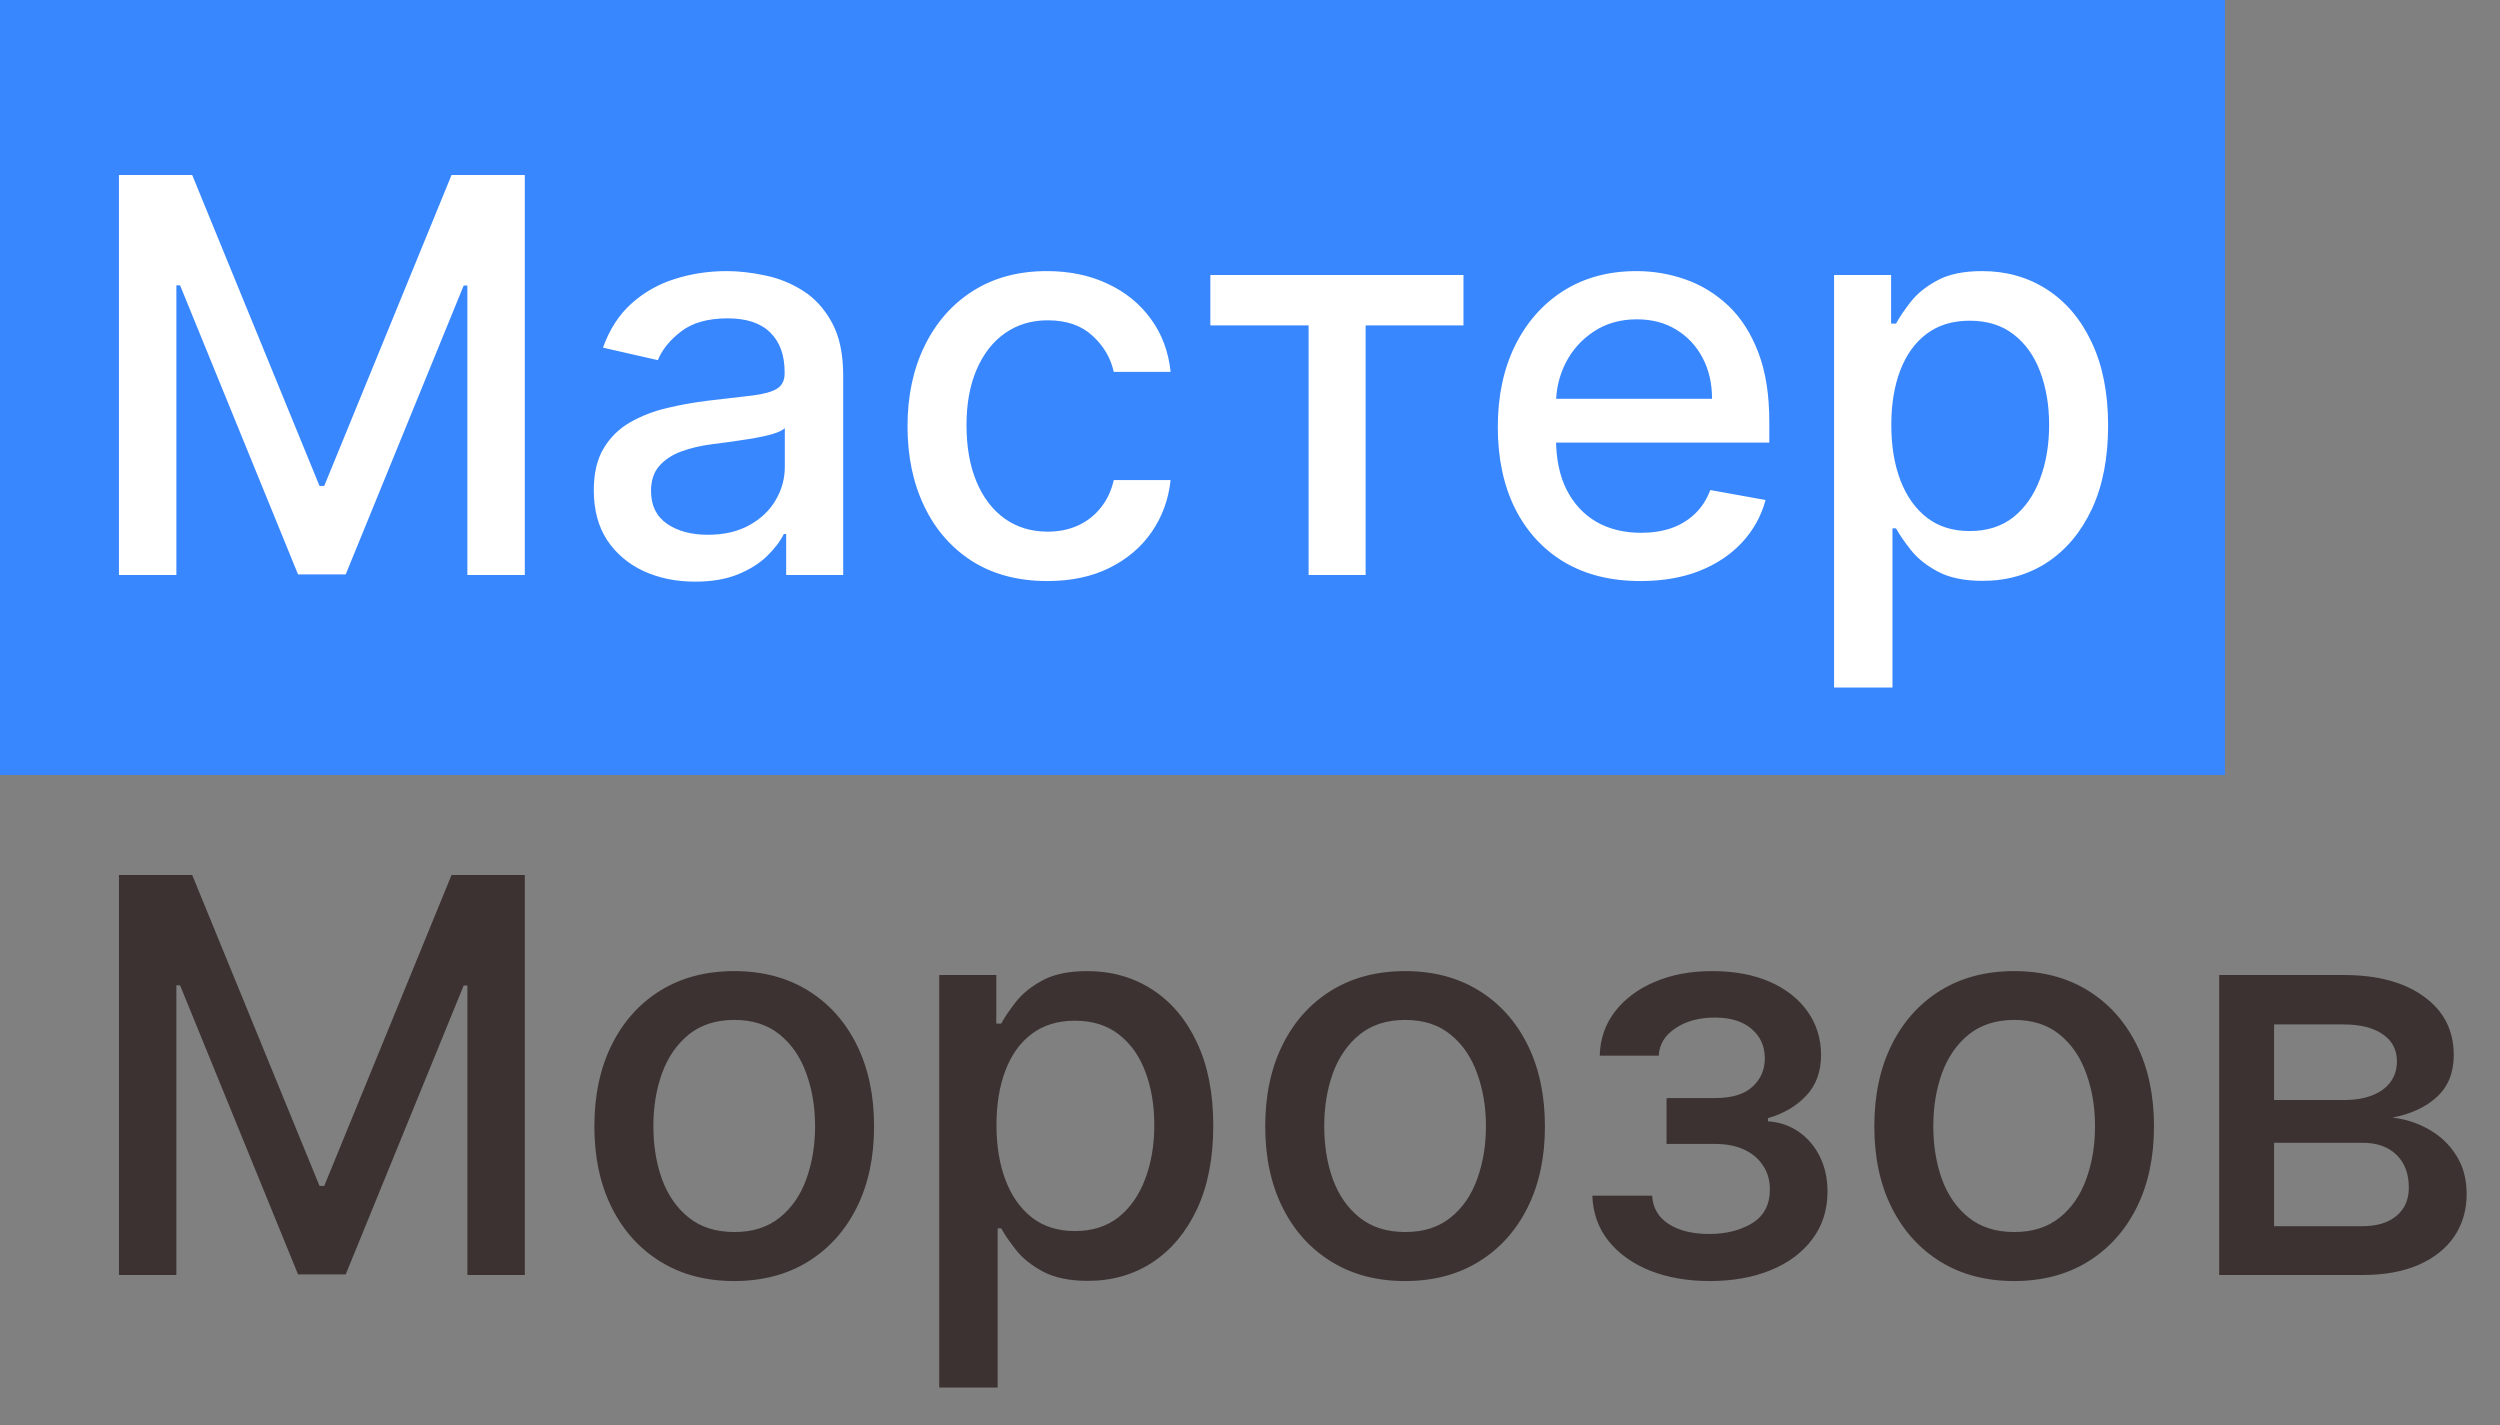 <?xml version="1.0" encoding="UTF-8"?> <svg xmlns="http://www.w3.org/2000/svg" width="100" height="57" viewBox="0 0 100 57" fill="none"><rect x="0" y="0" width="100" height="57" fill="#808080" stroke="none"/> <rect width="89" height="31" fill="#3887FF"></rect> <path d="M4.758 7H7.688L12.781 19.438H12.969L18.062 7H20.992V23H18.695V11.422H18.547L13.828 22.977H11.922L7.203 11.414H7.055V23H4.758V7ZM27.807 23.266C27.046 23.266 26.359 23.125 25.744 22.844C25.13 22.557 24.643 22.143 24.283 21.602C23.929 21.06 23.752 20.396 23.752 19.609C23.752 18.932 23.882 18.375 24.143 17.938C24.403 17.5 24.755 17.154 25.197 16.898C25.64 16.643 26.135 16.451 26.682 16.32C27.229 16.19 27.786 16.091 28.354 16.023C29.072 15.94 29.656 15.872 30.104 15.82C30.551 15.763 30.877 15.672 31.08 15.547C31.283 15.422 31.385 15.219 31.385 14.938V14.883C31.385 14.2 31.192 13.672 30.807 13.297C30.426 12.922 29.859 12.734 29.104 12.734C28.317 12.734 27.697 12.909 27.244 13.258C26.796 13.602 26.486 13.984 26.314 14.406L24.119 13.906C24.38 13.177 24.76 12.588 25.26 12.141C25.765 11.688 26.346 11.359 27.002 11.156C27.658 10.948 28.348 10.844 29.072 10.844C29.551 10.844 30.059 10.901 30.596 11.016C31.137 11.125 31.643 11.328 32.111 11.625C32.585 11.922 32.973 12.346 33.275 12.898C33.578 13.445 33.728 14.156 33.728 15.031V23H31.447V21.359H31.354C31.203 21.662 30.976 21.958 30.674 22.25C30.372 22.542 29.984 22.784 29.51 22.977C29.036 23.169 28.468 23.266 27.807 23.266ZM28.314 21.391C28.96 21.391 29.512 21.263 29.971 21.008C30.434 20.753 30.786 20.419 31.025 20.008C31.27 19.591 31.393 19.146 31.393 18.672V17.125C31.309 17.208 31.148 17.287 30.908 17.359C30.674 17.427 30.406 17.487 30.104 17.539C29.801 17.586 29.507 17.63 29.221 17.672C28.934 17.708 28.695 17.74 28.502 17.766C28.049 17.823 27.635 17.919 27.26 18.055C26.89 18.19 26.593 18.385 26.369 18.641C26.15 18.891 26.041 19.224 26.041 19.641C26.041 20.219 26.255 20.656 26.682 20.953C27.109 21.245 27.653 21.391 28.314 21.391ZM41.895 23.242C40.733 23.242 39.733 22.979 38.895 22.453C38.061 21.922 37.421 21.19 36.973 20.258C36.525 19.326 36.301 18.258 36.301 17.055C36.301 15.836 36.53 14.76 36.988 13.828C37.447 12.891 38.092 12.159 38.926 11.633C39.759 11.107 40.741 10.844 41.871 10.844C42.783 10.844 43.595 11.013 44.309 11.352C45.022 11.685 45.598 12.154 46.035 12.758C46.478 13.362 46.741 14.068 46.824 14.875H44.551C44.426 14.312 44.139 13.828 43.691 13.422C43.249 13.016 42.655 12.812 41.91 12.812C41.259 12.812 40.689 12.984 40.199 13.328C39.715 13.667 39.337 14.151 39.066 14.781C38.796 15.406 38.66 16.146 38.66 17C38.66 17.875 38.793 18.63 39.059 19.266C39.324 19.901 39.699 20.393 40.184 20.742C40.673 21.091 41.249 21.266 41.91 21.266C42.353 21.266 42.754 21.185 43.113 21.023C43.478 20.857 43.783 20.62 44.027 20.312C44.277 20.005 44.452 19.635 44.551 19.203H46.824C46.741 19.979 46.488 20.672 46.066 21.281C45.645 21.891 45.079 22.37 44.371 22.719C43.668 23.068 42.842 23.242 41.895 23.242ZM48.414 13.016V11H58.539V13.016H54.625V23H52.344V13.016H48.414ZM65.623 23.242C64.441 23.242 63.422 22.99 62.568 22.484C61.719 21.974 61.063 21.258 60.6 20.336C60.141 19.409 59.912 18.323 59.912 17.078C59.912 15.849 60.141 14.766 60.6 13.828C61.063 12.891 61.709 12.159 62.537 11.633C63.37 11.107 64.344 10.844 65.459 10.844C66.136 10.844 66.792 10.956 67.428 11.18C68.063 11.404 68.633 11.755 69.139 12.234C69.644 12.713 70.042 13.336 70.334 14.102C70.626 14.862 70.772 15.787 70.772 16.875V17.703H61.232V15.953H68.482C68.482 15.338 68.357 14.794 68.107 14.32C67.857 13.841 67.506 13.463 67.053 13.188C66.605 12.912 66.079 12.773 65.475 12.773C64.818 12.773 64.245 12.935 63.756 13.258C63.272 13.575 62.897 13.992 62.631 14.508C62.37 15.018 62.24 15.573 62.24 16.172V17.539C62.24 18.341 62.381 19.023 62.662 19.586C62.949 20.148 63.347 20.578 63.857 20.875C64.368 21.167 64.964 21.312 65.647 21.312C66.089 21.312 66.493 21.25 66.857 21.125C67.222 20.995 67.537 20.802 67.803 20.547C68.068 20.292 68.272 19.977 68.412 19.602L70.623 20C70.446 20.651 70.128 21.221 69.67 21.711C69.217 22.195 68.647 22.573 67.959 22.844C67.277 23.109 66.498 23.242 65.623 23.242ZM73.363 27.5V11H75.644V12.945H75.84C75.975 12.695 76.171 12.406 76.426 12.078C76.681 11.75 77.035 11.463 77.488 11.219C77.941 10.969 78.54 10.844 79.285 10.844C80.254 10.844 81.118 11.088 81.879 11.578C82.639 12.068 83.236 12.773 83.668 13.695C84.106 14.617 84.324 15.727 84.324 17.023C84.324 18.32 84.108 19.432 83.676 20.359C83.243 21.281 82.65 21.992 81.894 22.492C81.139 22.987 80.277 23.234 79.309 23.234C78.579 23.234 77.983 23.112 77.519 22.867C77.061 22.622 76.702 22.336 76.441 22.008C76.181 21.68 75.981 21.388 75.84 21.133H75.699V27.5H73.363ZM75.652 17C75.652 17.844 75.775 18.583 76.019 19.219C76.264 19.854 76.618 20.352 77.082 20.711C77.546 21.065 78.113 21.242 78.785 21.242C79.483 21.242 80.066 21.057 80.535 20.688C81.004 20.312 81.358 19.805 81.598 19.164C81.842 18.523 81.965 17.802 81.965 17C81.965 16.208 81.845 15.497 81.606 14.867C81.371 14.237 81.017 13.74 80.543 13.375C80.074 13.01 79.488 12.828 78.785 12.828C78.108 12.828 77.535 13.003 77.066 13.352C76.603 13.7 76.251 14.188 76.012 14.812C75.772 15.438 75.652 16.167 75.652 17Z" fill="white"></path> <path d="M4.758 35H7.688L12.781 47.438H12.969L18.062 35H20.992V51H18.695V39.422H18.547L13.828 50.977H11.922L7.203 39.414H7.055V51H4.758V35ZM29.369 51.242C28.244 51.242 27.262 50.984 26.424 50.469C25.585 49.953 24.934 49.232 24.471 48.305C24.007 47.378 23.775 46.294 23.775 45.055C23.775 43.81 24.007 42.721 24.471 41.789C24.934 40.857 25.585 40.133 26.424 39.617C27.262 39.102 28.244 38.844 29.369 38.844C30.494 38.844 31.476 39.102 32.315 39.617C33.153 40.133 33.804 40.857 34.268 41.789C34.731 42.721 34.963 43.81 34.963 45.055C34.963 46.294 34.731 47.378 34.268 48.305C33.804 49.232 33.153 49.953 32.315 50.469C31.476 50.984 30.494 51.242 29.369 51.242ZM29.377 49.281C30.106 49.281 30.71 49.089 31.189 48.703C31.669 48.318 32.023 47.805 32.252 47.164C32.486 46.523 32.603 45.818 32.603 45.047C32.603 44.281 32.486 43.578 32.252 42.938C32.023 42.292 31.669 41.773 31.189 41.383C30.71 40.992 30.106 40.797 29.377 40.797C28.643 40.797 28.033 40.992 27.549 41.383C27.07 41.773 26.713 42.292 26.479 42.938C26.249 43.578 26.135 44.281 26.135 45.047C26.135 45.818 26.249 46.523 26.479 47.164C26.713 47.805 27.07 48.318 27.549 48.703C28.033 49.089 28.643 49.281 29.377 49.281ZM37.57 55.5V39H39.852V40.945H40.047C40.182 40.695 40.378 40.406 40.633 40.078C40.888 39.75 41.242 39.464 41.695 39.219C42.148 38.969 42.747 38.844 43.492 38.844C44.461 38.844 45.325 39.089 46.086 39.578C46.846 40.068 47.443 40.773 47.875 41.695C48.312 42.617 48.531 43.727 48.531 45.023C48.531 46.32 48.315 47.432 47.883 48.359C47.45 49.281 46.857 49.992 46.102 50.492C45.346 50.987 44.484 51.234 43.516 51.234C42.786 51.234 42.19 51.112 41.727 50.867C41.268 50.622 40.909 50.336 40.648 50.008C40.388 49.68 40.188 49.388 40.047 49.133H39.906V55.5H37.57ZM39.859 45C39.859 45.844 39.982 46.583 40.227 47.219C40.471 47.854 40.825 48.352 41.289 48.711C41.753 49.065 42.32 49.242 42.992 49.242C43.69 49.242 44.273 49.057 44.742 48.688C45.211 48.312 45.565 47.805 45.805 47.164C46.05 46.523 46.172 45.802 46.172 45C46.172 44.208 46.052 43.497 45.812 42.867C45.578 42.237 45.224 41.74 44.75 41.375C44.281 41.01 43.695 40.828 42.992 40.828C42.315 40.828 41.742 41.003 41.273 41.352C40.81 41.7 40.458 42.188 40.219 42.812C39.979 43.438 39.859 44.167 39.859 45ZM56.203 51.242C55.078 51.242 54.096 50.984 53.258 50.469C52.419 49.953 51.768 49.232 51.305 48.305C50.841 47.378 50.609 46.294 50.609 45.055C50.609 43.81 50.841 42.721 51.305 41.789C51.768 40.857 52.419 40.133 53.258 39.617C54.096 39.102 55.078 38.844 56.203 38.844C57.328 38.844 58.31 39.102 59.148 39.617C59.987 40.133 60.638 40.857 61.102 41.789C61.565 42.721 61.797 43.81 61.797 45.055C61.797 46.294 61.565 47.378 61.102 48.305C60.638 49.232 59.987 49.953 59.148 50.469C58.31 50.984 57.328 51.242 56.203 51.242ZM56.211 49.281C56.94 49.281 57.544 49.089 58.023 48.703C58.503 48.318 58.857 47.805 59.086 47.164C59.32 46.523 59.438 45.818 59.438 45.047C59.438 44.281 59.32 43.578 59.086 42.938C58.857 42.292 58.503 41.773 58.023 41.383C57.544 40.992 56.94 40.797 56.211 40.797C55.477 40.797 54.867 40.992 54.383 41.383C53.904 41.773 53.547 42.292 53.312 42.938C53.083 43.578 52.969 44.281 52.969 45.047C52.969 45.818 53.083 46.523 53.312 47.164C53.547 47.805 53.904 48.318 54.383 48.703C54.867 49.089 55.477 49.281 56.211 49.281ZM63.693 47.828H66.084C66.115 48.318 66.337 48.695 66.748 48.961C67.165 49.227 67.704 49.359 68.365 49.359C69.037 49.359 69.61 49.216 70.084 48.93C70.558 48.638 70.795 48.188 70.795 47.578C70.795 47.214 70.704 46.896 70.522 46.625C70.344 46.349 70.092 46.135 69.764 45.984C69.441 45.833 69.058 45.758 68.615 45.758H66.662V43.922H68.615C69.277 43.922 69.772 43.771 70.1 43.469C70.428 43.167 70.592 42.789 70.592 42.336C70.592 41.846 70.415 41.453 70.061 41.156C69.712 40.854 69.225 40.703 68.6 40.703C67.964 40.703 67.436 40.846 67.014 41.133C66.592 41.414 66.37 41.779 66.35 42.227H63.99C64.006 41.555 64.209 40.966 64.6 40.461C64.995 39.95 65.527 39.555 66.193 39.273C66.865 38.987 67.628 38.844 68.482 38.844C69.373 38.844 70.144 38.987 70.795 39.273C71.446 39.56 71.949 39.956 72.303 40.461C72.662 40.966 72.842 41.547 72.842 42.203C72.842 42.865 72.644 43.406 72.248 43.828C71.857 44.245 71.347 44.544 70.717 44.727V44.852C71.18 44.883 71.592 45.023 71.951 45.273C72.311 45.523 72.592 45.854 72.795 46.266C72.998 46.677 73.1 47.143 73.1 47.664C73.1 48.398 72.897 49.034 72.49 49.57C72.089 50.107 71.532 50.521 70.818 50.812C70.11 51.099 69.3 51.242 68.389 51.242C67.503 51.242 66.709 51.104 66.006 50.828C65.308 50.547 64.753 50.151 64.342 49.641C63.935 49.13 63.719 48.526 63.693 47.828ZM80.566 51.242C79.441 51.242 78.46 50.984 77.621 50.469C76.783 49.953 76.132 49.232 75.668 48.305C75.204 47.378 74.973 46.294 74.973 45.055C74.973 43.81 75.204 42.721 75.668 41.789C76.132 40.857 76.783 40.133 77.621 39.617C78.46 39.102 79.441 38.844 80.566 38.844C81.691 38.844 82.673 39.102 83.512 39.617C84.35 40.133 85.001 40.857 85.465 41.789C85.928 42.721 86.16 43.81 86.16 45.055C86.16 46.294 85.928 47.378 85.465 48.305C85.001 49.232 84.35 49.953 83.512 50.469C82.673 50.984 81.691 51.242 80.566 51.242ZM80.574 49.281C81.303 49.281 81.908 49.089 82.387 48.703C82.866 48.318 83.22 47.805 83.449 47.164C83.684 46.523 83.801 45.818 83.801 45.047C83.801 44.281 83.684 43.578 83.449 42.938C83.22 42.292 82.866 41.773 82.387 41.383C81.908 40.992 81.303 40.797 80.574 40.797C79.84 40.797 79.231 40.992 78.746 41.383C78.267 41.773 77.91 42.292 77.676 42.938C77.447 43.578 77.332 44.281 77.332 45.047C77.332 45.818 77.447 46.523 77.676 47.164C77.91 47.805 78.267 48.318 78.746 48.703C79.231 49.089 79.84 49.281 80.574 49.281ZM88.768 51V39H93.744C95.098 39 96.171 39.289 96.963 39.867C97.755 40.44 98.15 41.219 98.15 42.203C98.15 42.906 97.926 43.464 97.478 43.875C97.031 44.286 96.437 44.562 95.697 44.703C96.234 44.766 96.726 44.927 97.174 45.188C97.622 45.443 97.981 45.786 98.252 46.219C98.528 46.651 98.666 47.167 98.666 47.766C98.666 48.401 98.502 48.964 98.174 49.453C97.846 49.938 97.369 50.318 96.744 50.594C96.124 50.865 95.377 51 94.502 51H88.768ZM90.963 49.047H94.502C95.08 49.047 95.533 48.909 95.861 48.633C96.189 48.357 96.353 47.982 96.353 47.508C96.353 46.95 96.189 46.513 95.861 46.195C95.533 45.872 95.08 45.711 94.502 45.711H90.963V49.047ZM90.963 44H93.768C94.205 44 94.58 43.938 94.893 43.812C95.21 43.688 95.453 43.51 95.619 43.281C95.791 43.047 95.877 42.771 95.877 42.453C95.877 41.99 95.687 41.628 95.307 41.367C94.926 41.107 94.406 40.977 93.744 40.977H90.963V44Z" fill="#3C3232"></path> </svg> 